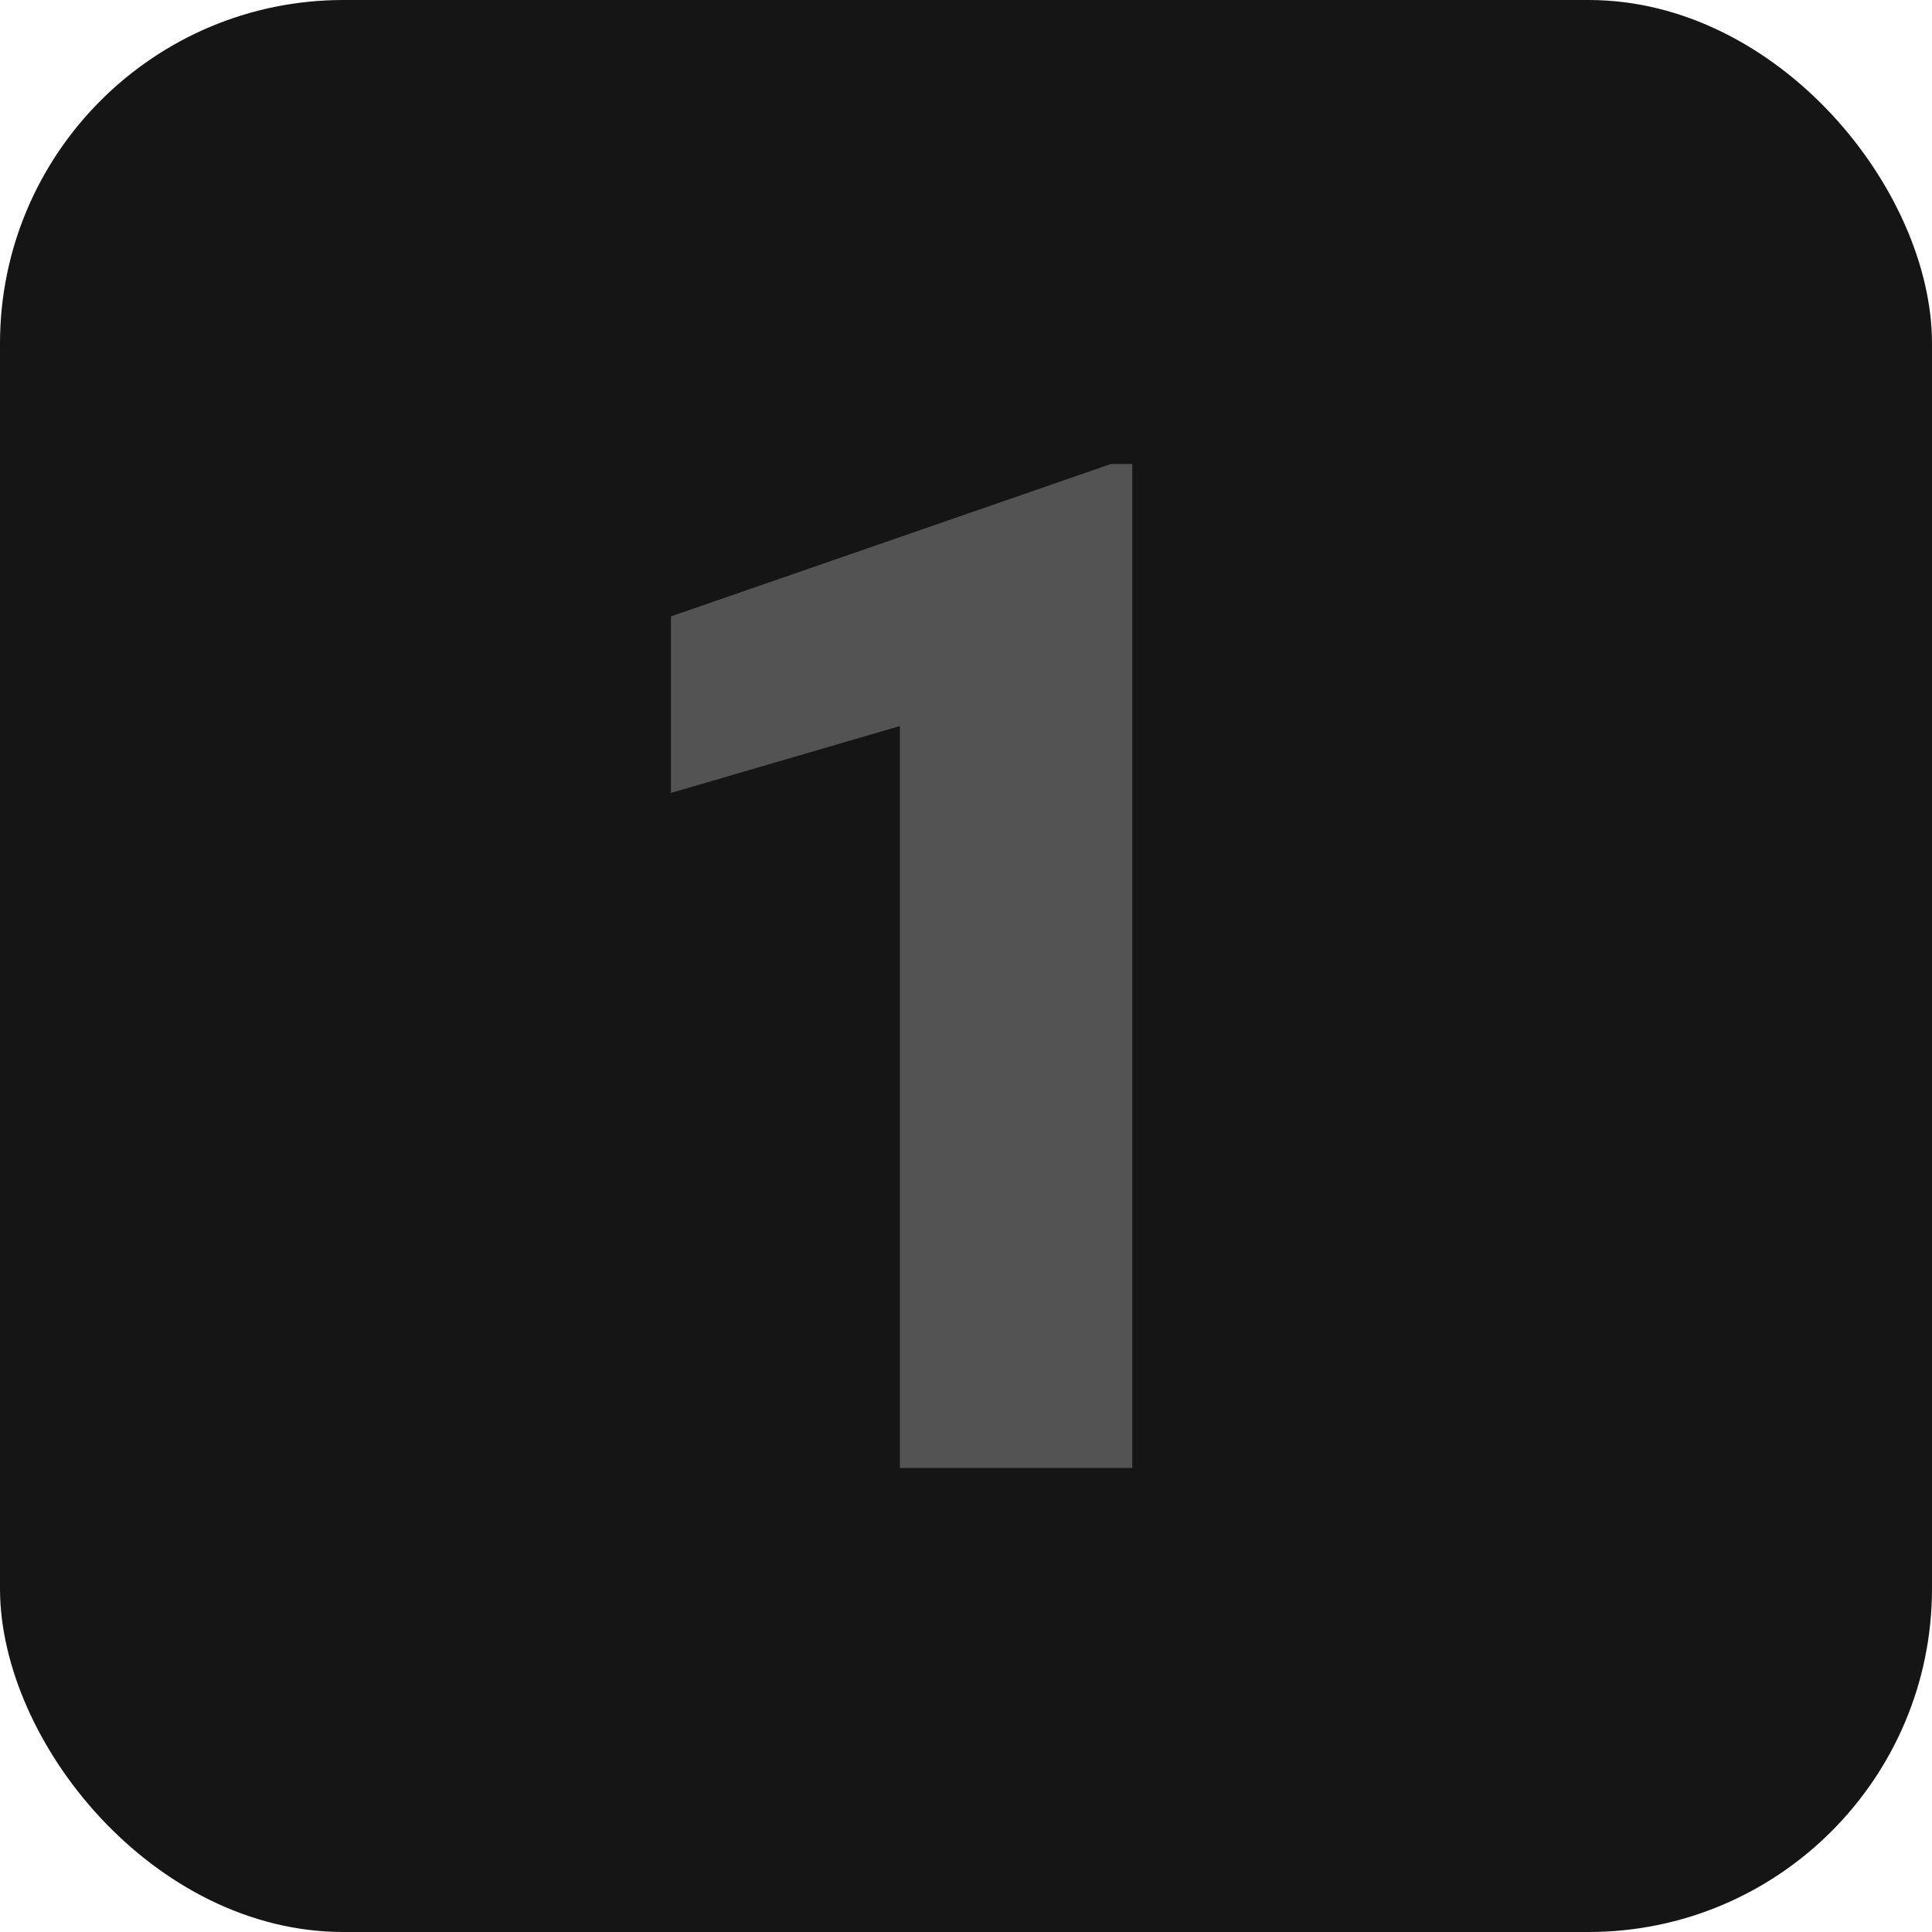 <?xml version="1.0" encoding="UTF-8"?> <svg xmlns="http://www.w3.org/2000/svg" width="90" height="90" viewBox="0 0 90 90" fill="none"><rect width="90" height="90" rx="16" fill="#151515"></rect><path d="M52.745 21.615V68.385H41.919V33.822L31.255 36.938V28.714L51.749 21.615H52.745Z" fill="#535353"></path></svg> 